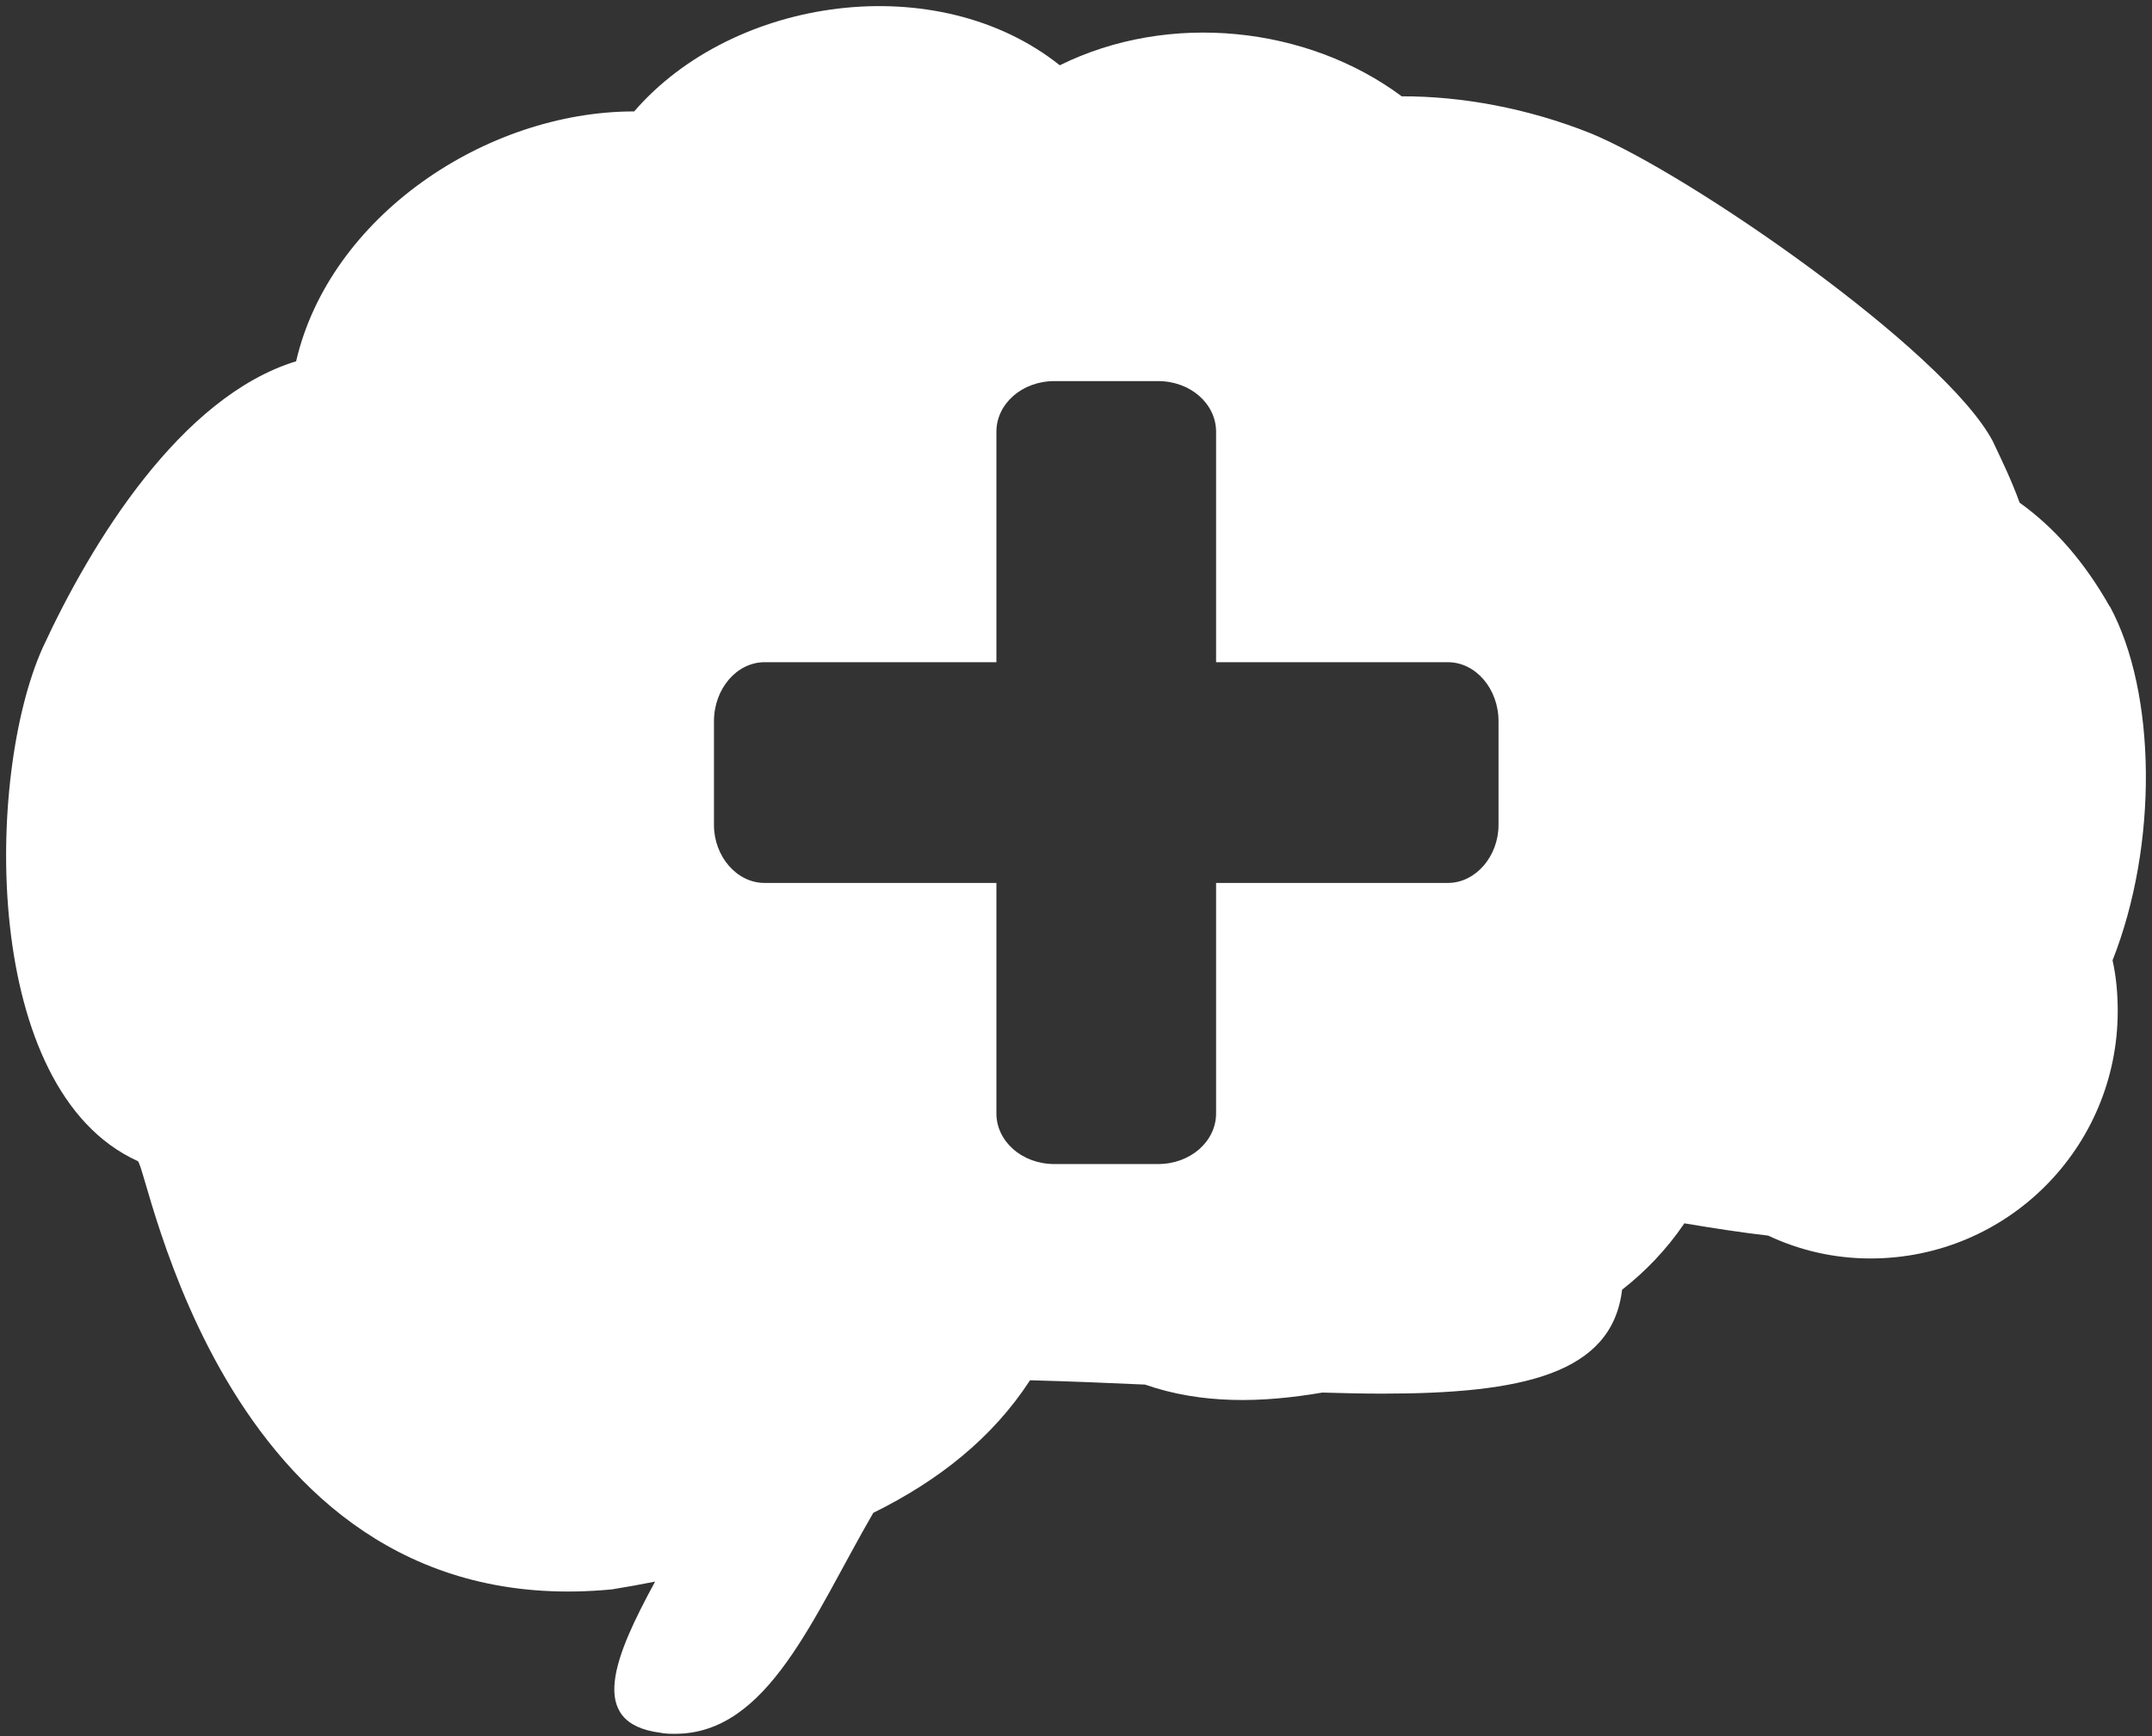 <svg width="176" height="142" viewBox="0 0 176 142" fill="none" xmlns="http://www.w3.org/2000/svg">
<rect x="0" y="0" width="176" height="142" fill="#333333" stroke="none"/>
<path d="M172.545 49.616C170.517 46.036 168.102 43.215 165.174 41.117C164.504 39.265 163.729 37.678 162.97 36.074C159.021 28.65 138.091 14.174 130.068 10.894C124.901 8.831 119.47 7.861 114.639 7.879C106.916 2.131 95.613 0.914 86.674 5.34C76.658 -2.648 59.995 -0.303 51.867 9.113C39.7 9.113 26.952 17.736 24.218 29.55C14.785 32.441 7.485 44.326 3.482 53.001C-1.225 63.51 -1.525 89.166 11.258 94.967C12.07 95.161 18.223 133.071 50.05 130.003C51.249 129.809 52.431 129.598 53.577 129.368C50.28 135.434 47.934 140.953 54 141.729C54.406 141.817 54.829 141.817 55.217 141.817C62.834 141.817 66.502 132.225 71.421 123.744C76.817 121.081 81.207 117.572 84.24 112.899C87.467 112.988 90.606 113.111 93.639 113.252C98.311 114.874 103.195 114.751 108.15 113.905C109.896 113.957 111.501 113.993 113.07 113.993C124.39 113.993 131.849 112.423 132.66 105.494C134.529 104.03 136.257 102.267 137.756 100.063C140.171 100.468 142.464 100.821 144.615 101.068C147.154 102.267 149.993 102.937 152.973 102.937C164.169 102.937 173.197 93.874 173.197 82.695C173.197 81.284 173.074 79.891 172.774 78.551C176.512 69.1 176.371 56.669 172.563 49.616H172.545ZM122.556 67.478C122.556 70.034 120.687 72.221 118.413 72.221H99.457V91.07C99.457 93.345 97.377 95.214 94.714 95.214H86.233C83.57 95.214 81.49 93.345 81.49 91.07V72.221H62.534C60.26 72.221 58.391 70.052 58.391 67.478V58.996C58.391 56.334 60.26 54.165 62.534 54.165H81.49V35.316C81.49 33.041 83.57 31.172 86.233 31.172H94.714C97.377 31.172 99.457 33.041 99.457 35.316V54.165H118.413C120.687 54.165 122.556 56.334 122.556 58.996V67.478Z" fill="white"/>
</svg>
